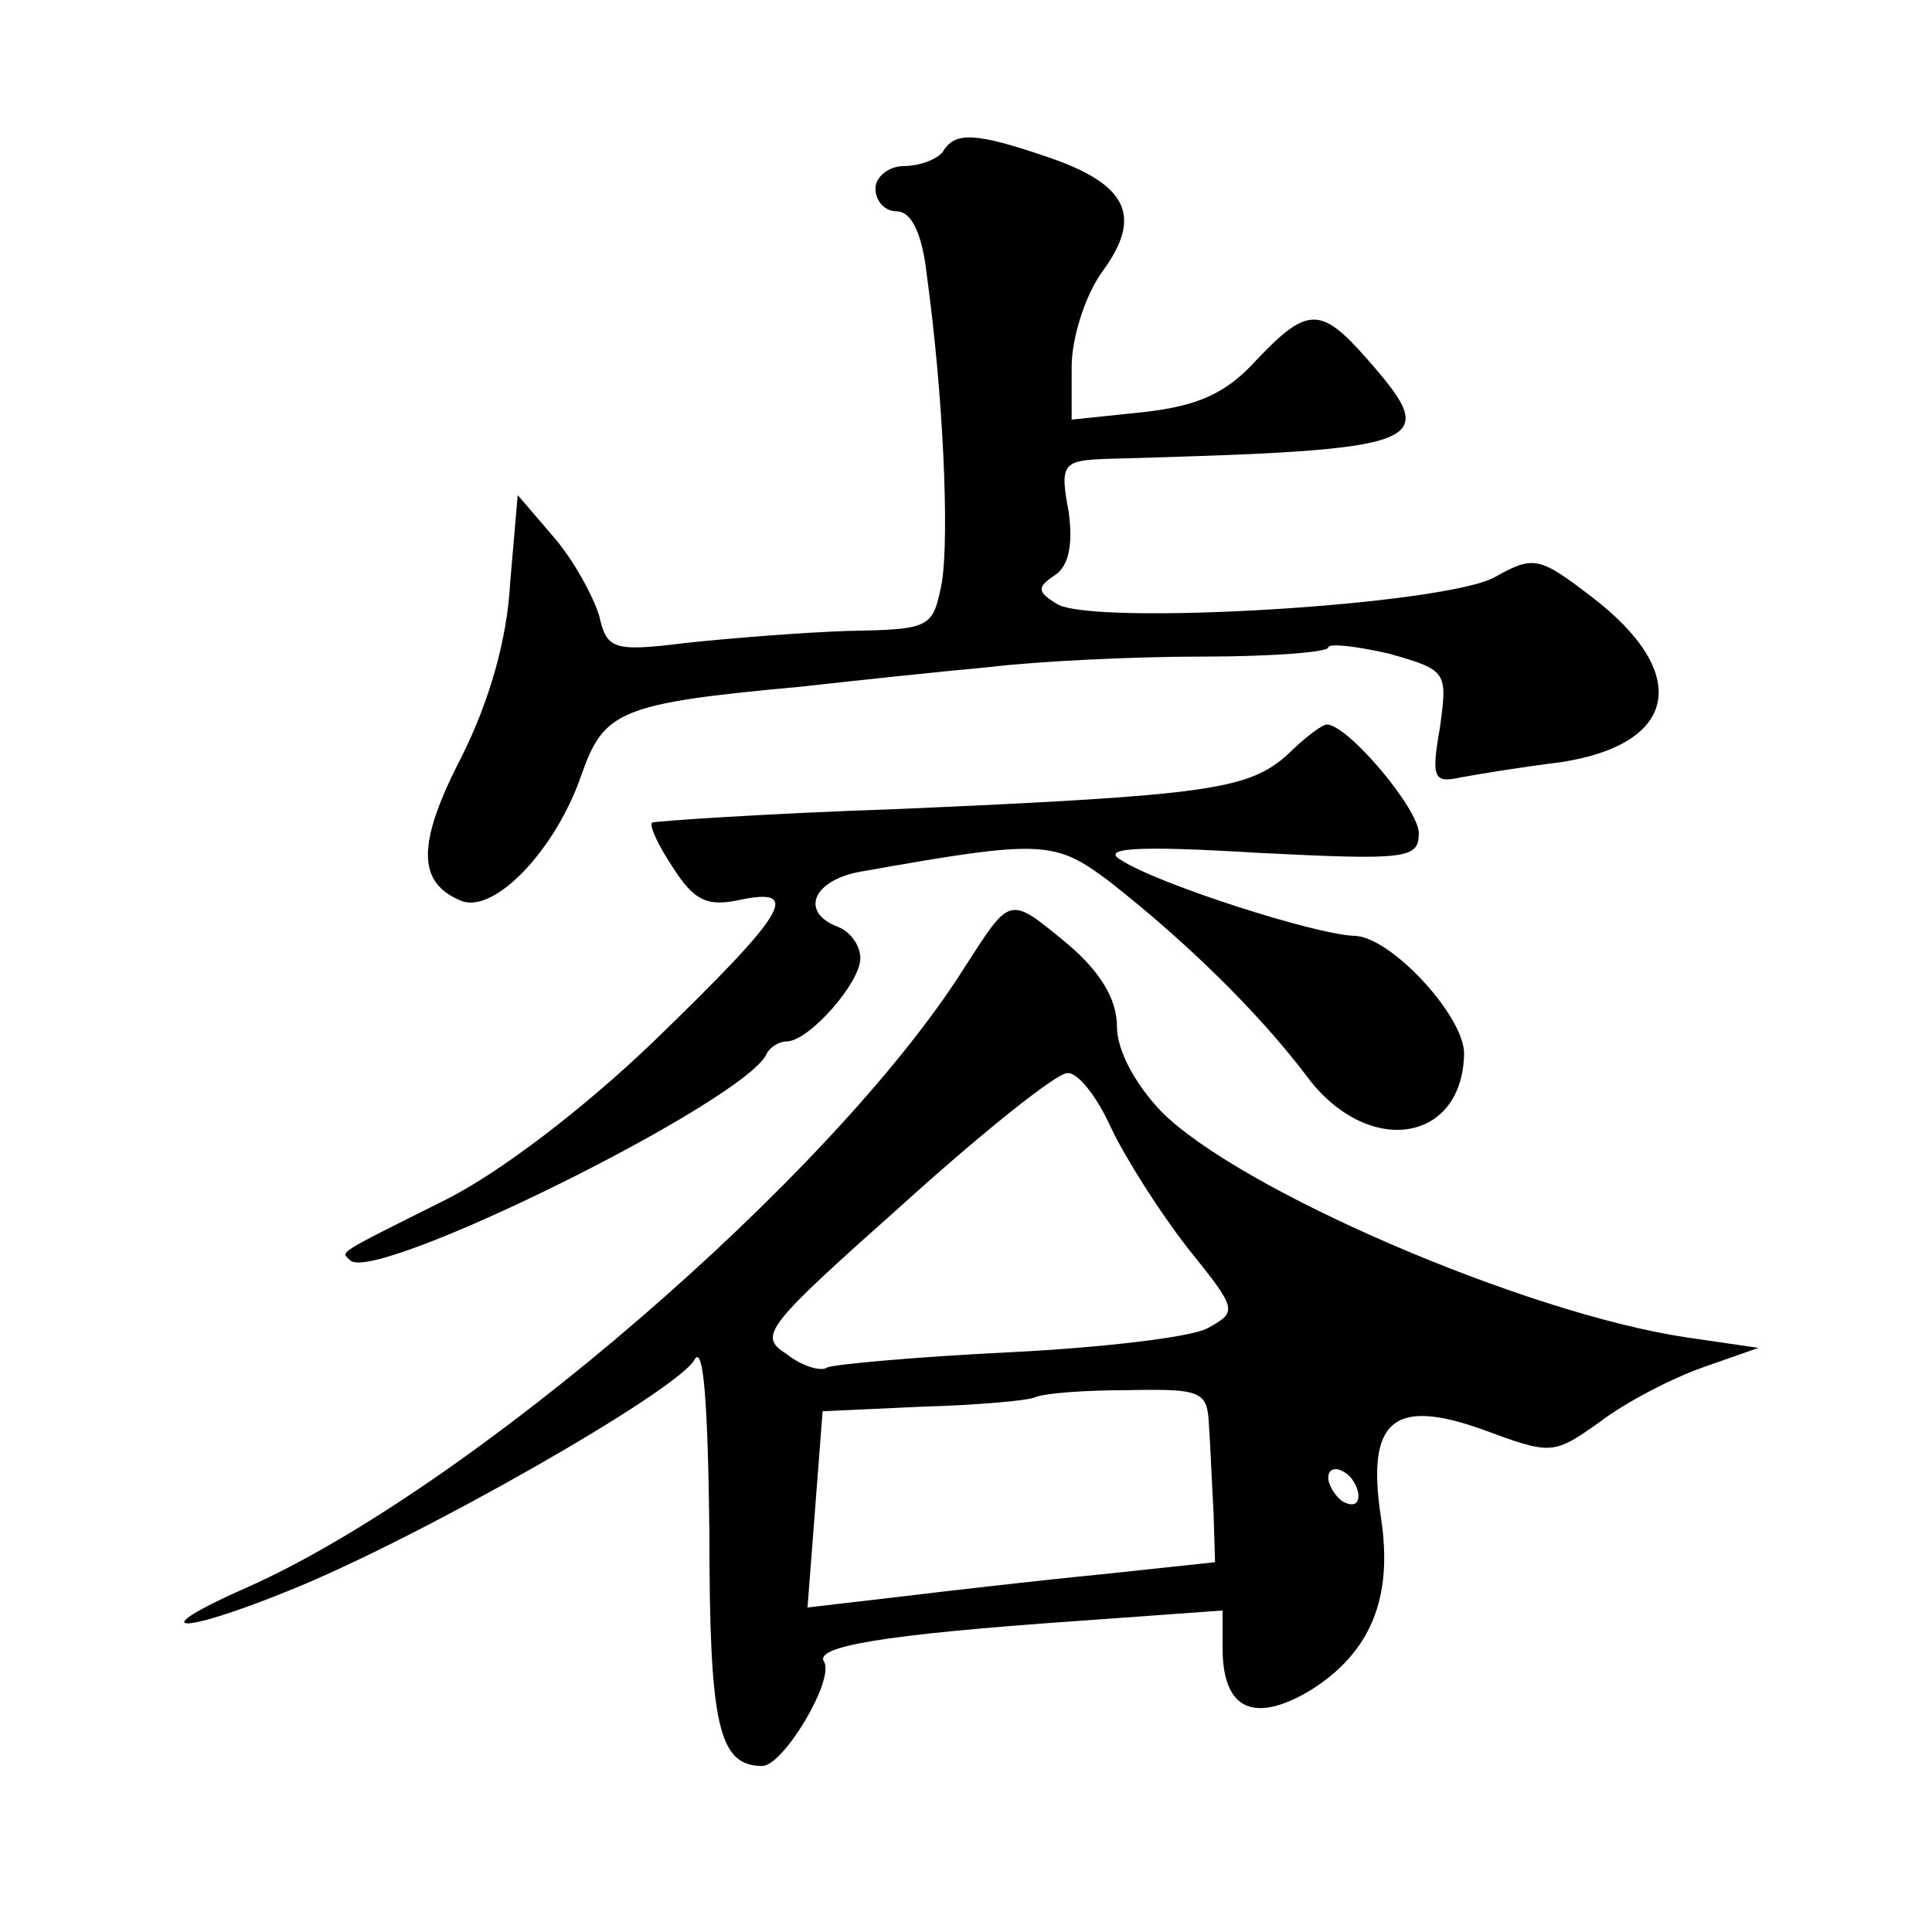 <?xml version="1.0" standalone="no"?>
<!DOCTYPE svg PUBLIC "-//W3C//DTD SVG 20010904//EN"
 "http://www.w3.org/TR/2001/REC-SVG-20010904/DTD/svg10.dtd">
<svg version="1.0" xmlns="http://www.w3.org/2000/svg"
 width="128pt" height="128pt" viewBox="0 0 128 128"
 preserveAspectRatio="xMidYMid meet">
<g transform="translate(0,128) scale(0.1,-0.1)"
fill="#0" stroke="none">
<path d="M625 1180 c-3 -5 -15 -10 -26 -10 -10 0 -19 -7 -19 -15 0 -8 6 -15 14
-15 10 0 17 -15 20 -42 11 -80 15 -173 10 -204 -6 -30 -7 -31 -62 -32 -31 -1 -80
-5 -108 -8 -48 -6 -52 -4 -57 18 -4 13 -17 37 -30 52 l-24 28 -5 -58 c-2 -38 -14
-79 -32 -115 -30 -58 -30 -84 0 -96 22 -8 62 34 79 83 15 43 25 48 145 59 36 4
92 10 125 13 33 4 97 7 142 7 46 0 83 3 83 6 0 3 18 1 40 -4 39 -11 39 -12 34 -49
-6 -34 -4 -37 14 -33 11 2 41 7 66 10 78 12 87 59 20 110 -34 26 -38 27 -63 13
-32 -19 -268 -33 -291 -18 -13 8 -13 11 -1 19 9 6 12 20 9 42 -6 32 -4 34 26 35
215 6 222 9 171 67 -30 34 -39 34 -73 -2 -20 -22 -39 -30 -74 -34 l-48 -5 0 35
c0 19 9 48 21 64 26 36 16 57 -37 75 -47 16 -61 17 -69 4z M853 780 c-26 -23 -51
-27 -258 -36 -88 -3 -161 -8 -163 -9 -2 -2 4 -15 14 -30 14 -22 23 -26 45 -21 40
8 31 -8 -59 -95 -46 -44 -101 -86 -137 -104 -74 -37 -69 -34 -63 -40 16 -16 263
106 276 137 2 4 8 8 13 8 15 0 49 39 49 55 0 9 -7 18 -15 21 -26 10 -16 32 18 37
118 21 126 20 162 -7 51 -40 98 -86 130 -128 40 -55 104 -46 105 14 0 25 -49 78
-73 78 -26 1 -129 34 -154 50 -14 8 8 10 90 5 99 -5 107 -4 107 13 0 16 -47 72
-61 72 -3 0 -15 -9 -26 -20z M639 639 c-87 -138 -329 -346 -476 -411 -68 -30 -46
-32 28 -2 85 34 257 132 269 153 6 11 9 -27 10 -115 0 -127 6 -154 35 -154 14 0
48 57 41 69 -7 10 38 18 167 27 l97 7 0 -25 c0 -41 21 -50 58 -28 40 25 55 61 47
114 -10 65 8 80 67 59 46 -17 47 -17 78 5 17 13 48 29 68 36 l37 13 -48 7 c-107
16 -297 98 -348 150 -17 18 -29 40 -29 56 0 18 -11 36 -32 54 -40 33 -38 33 -69
-15z m97 -106 c10 -21 33 -57 51 -80 33 -41 33 -42 13 -53 -11 -6 -71 -13 -133
-16 -61 -3 -115 -8 -119 -10 -4 -3 -17 1 -27 9 -19 12 -14 18 77 99 53 48 102 87
109 87 7 1 20 -16 29 -36z m65 -198 c1 -14 2 -40 3 -57 l1 -33 -75 -8 c-41 -4 -102
-11 -135 -15 l-60 -7 5 65 5 65 65 3 c36 1 70 4 75 6 6 3 34 5 63 5 49 1 52 -1
53 -24z m99 -46 c0 -6 -4 -7 -10 -4 -5 3 -10 11 -10 16 0 6 5 7 10 4 6 -3 10 -11
10 -16z"/>
</g>
</svg>
